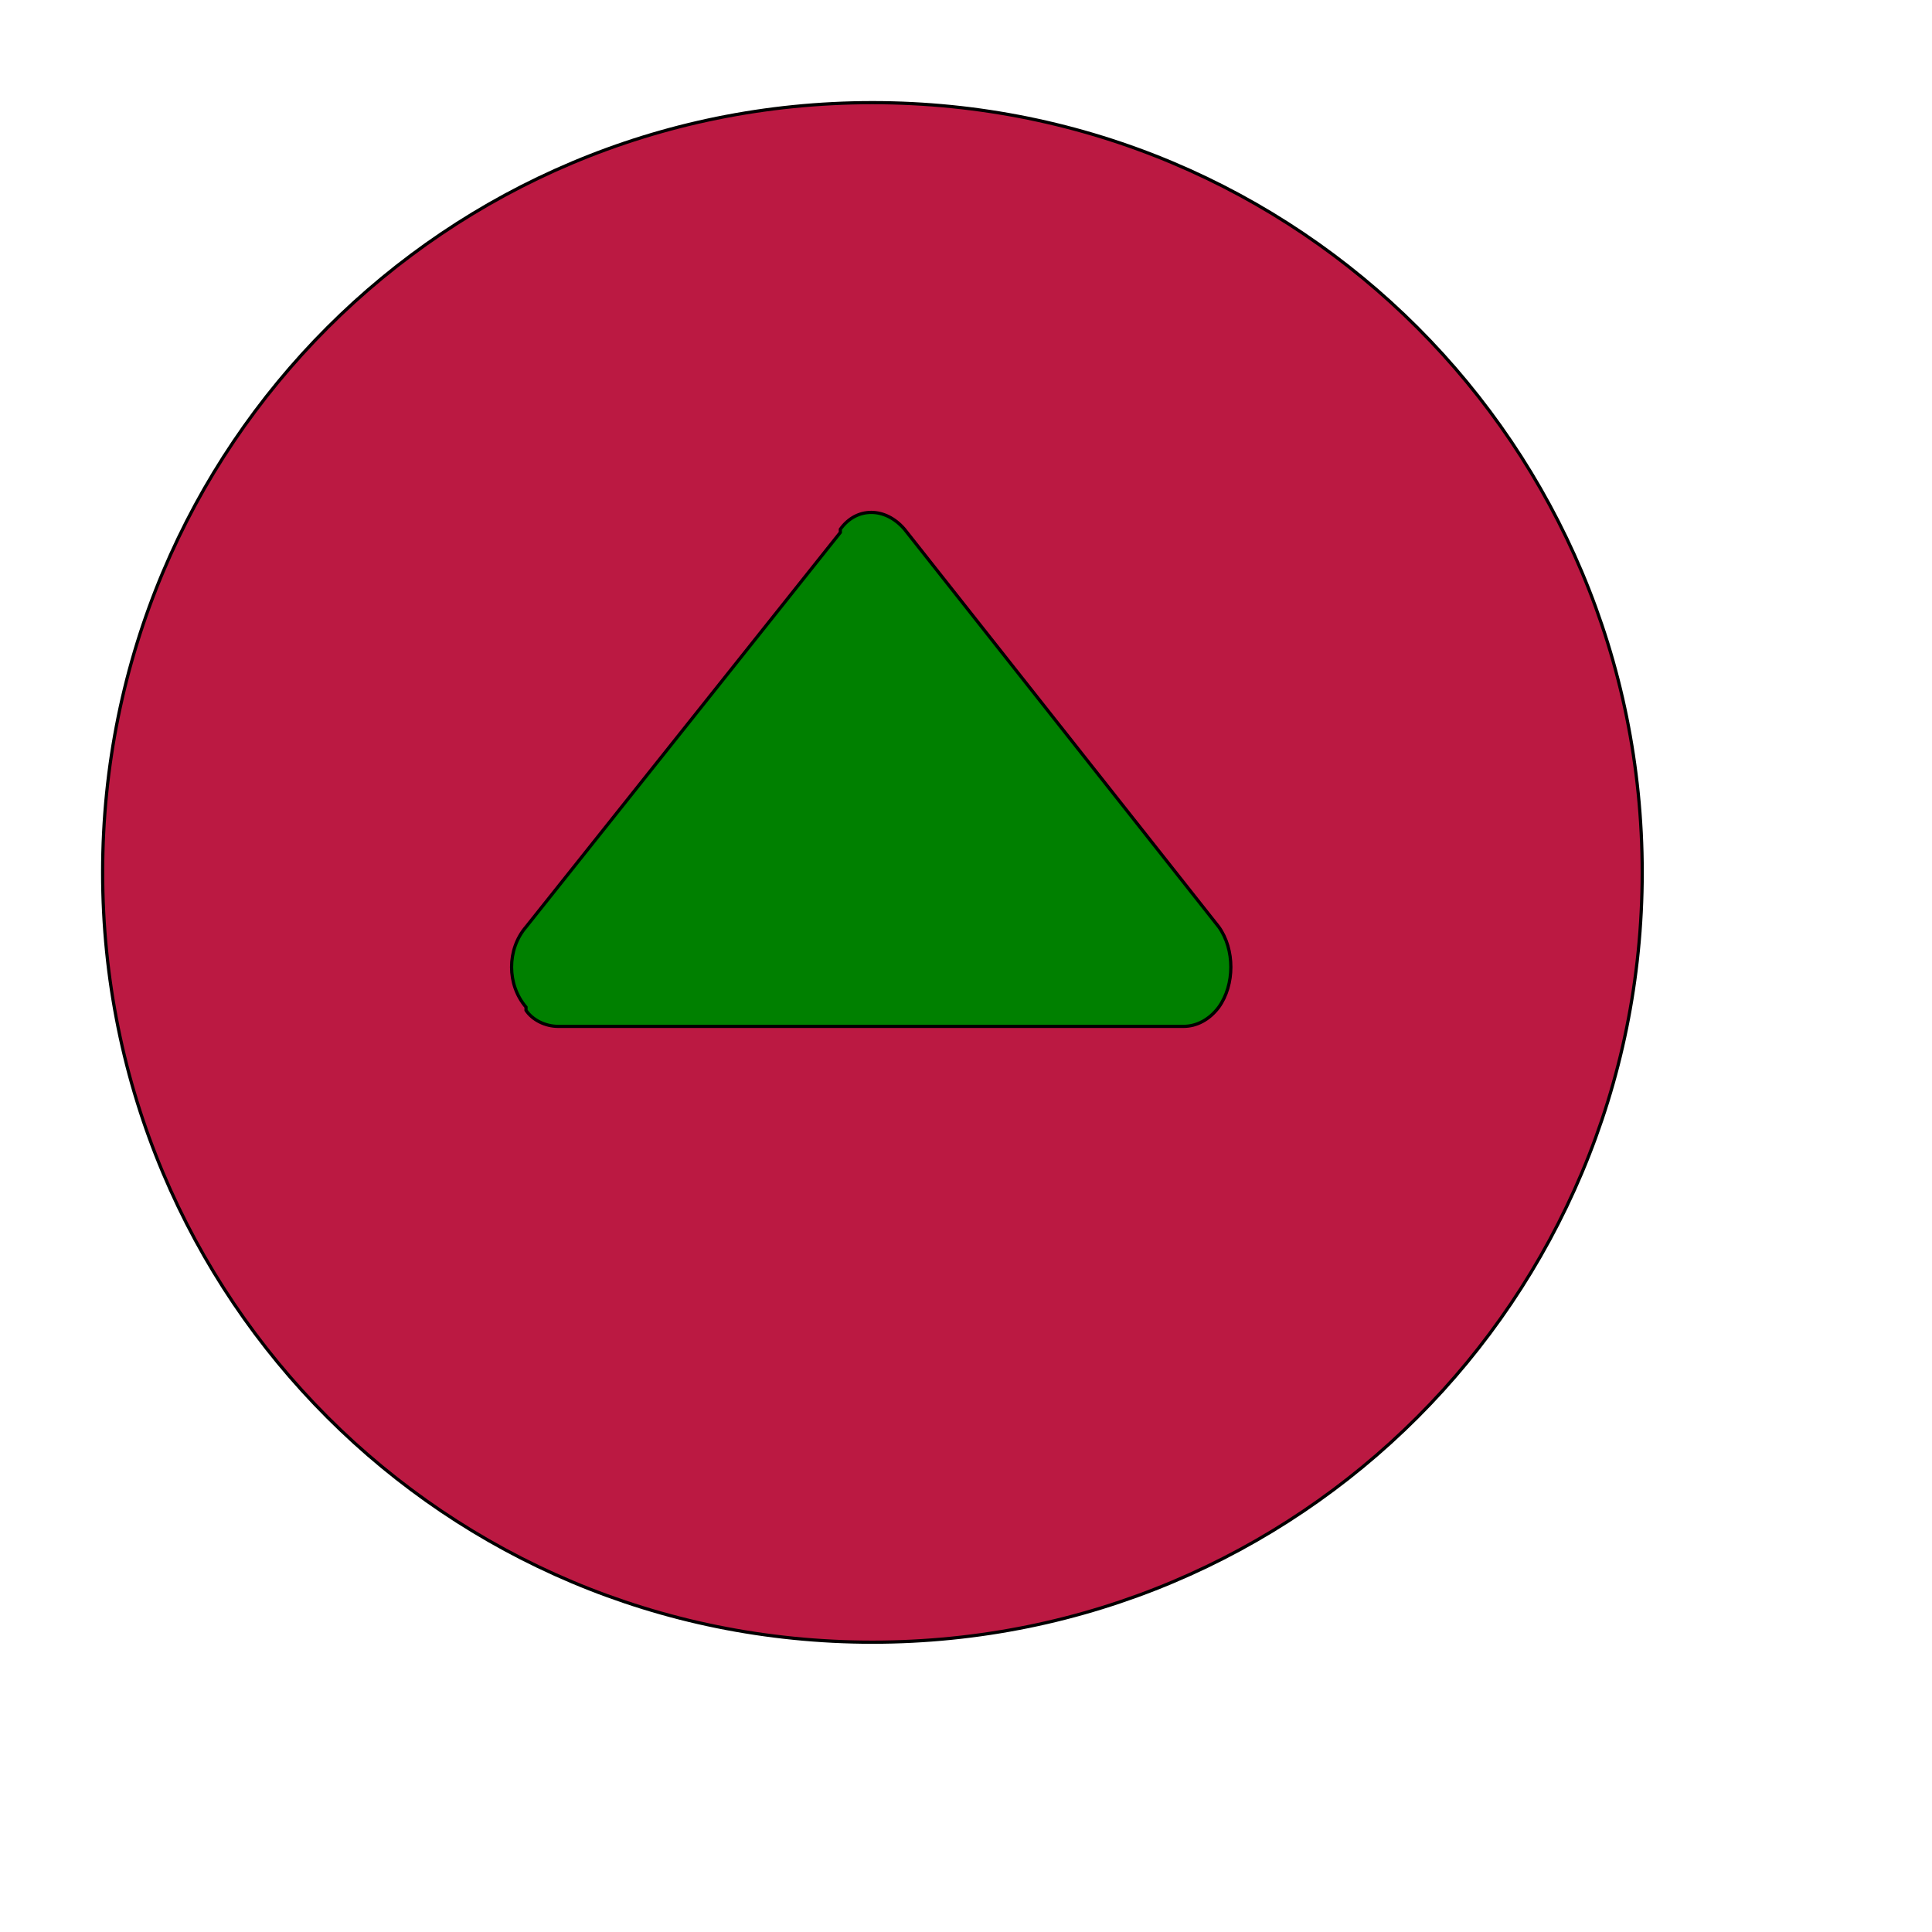 <svg id="th_ele_arrow-triangle-up-1" width="100%" height="100%" xmlns="http://www.w3.org/2000/svg" version="1.1" xmlns:xlink="http://www.w3.org/1999/xlink" xmlns:svgjs="http://svgjs.com/svgjs" preserveAspectRatio="xMidYMin slice" data-uid="ele_arrow-triangle-up-1" data-keyword="ele_arrow-triangle-up-1" viewBox="0 0 512 512" transform="matrix(0.85,0,0,0.85,0,0)" data-colors="[&quot;#bb1942&quot;,&quot;#bb1942&quot;,&quot;#008000&quot;]"><defs id="SvgjsDefs7194" fill="#bb1942"></defs><path id="th_ele_arrow-triangle-up-1_0" d="M272 32C139 32 32 139 32 272C32 405 139 512 272 512C405 512 512 405 512 272C512 139 405 32 272 32Z " fill-rule="evenodd" fill="#bb1942" stroke-width="1" stroke="#000000"></path><path id="th_ele_arrow-triangle-up-1_1" d="M380 314L380 314C377 318 373 320 369 320L174 320C170 320 166 318 164 315C164 315 164 314 164 314C158 307 158 296 164 289L262 166C262 166 262 165 262 165C267 158 276 158 282 165L380 289C385 296 385 307 380 314Z " fill-rule="evenodd" fill="#008000" stroke-width="1" stroke="#000000"></path></svg>